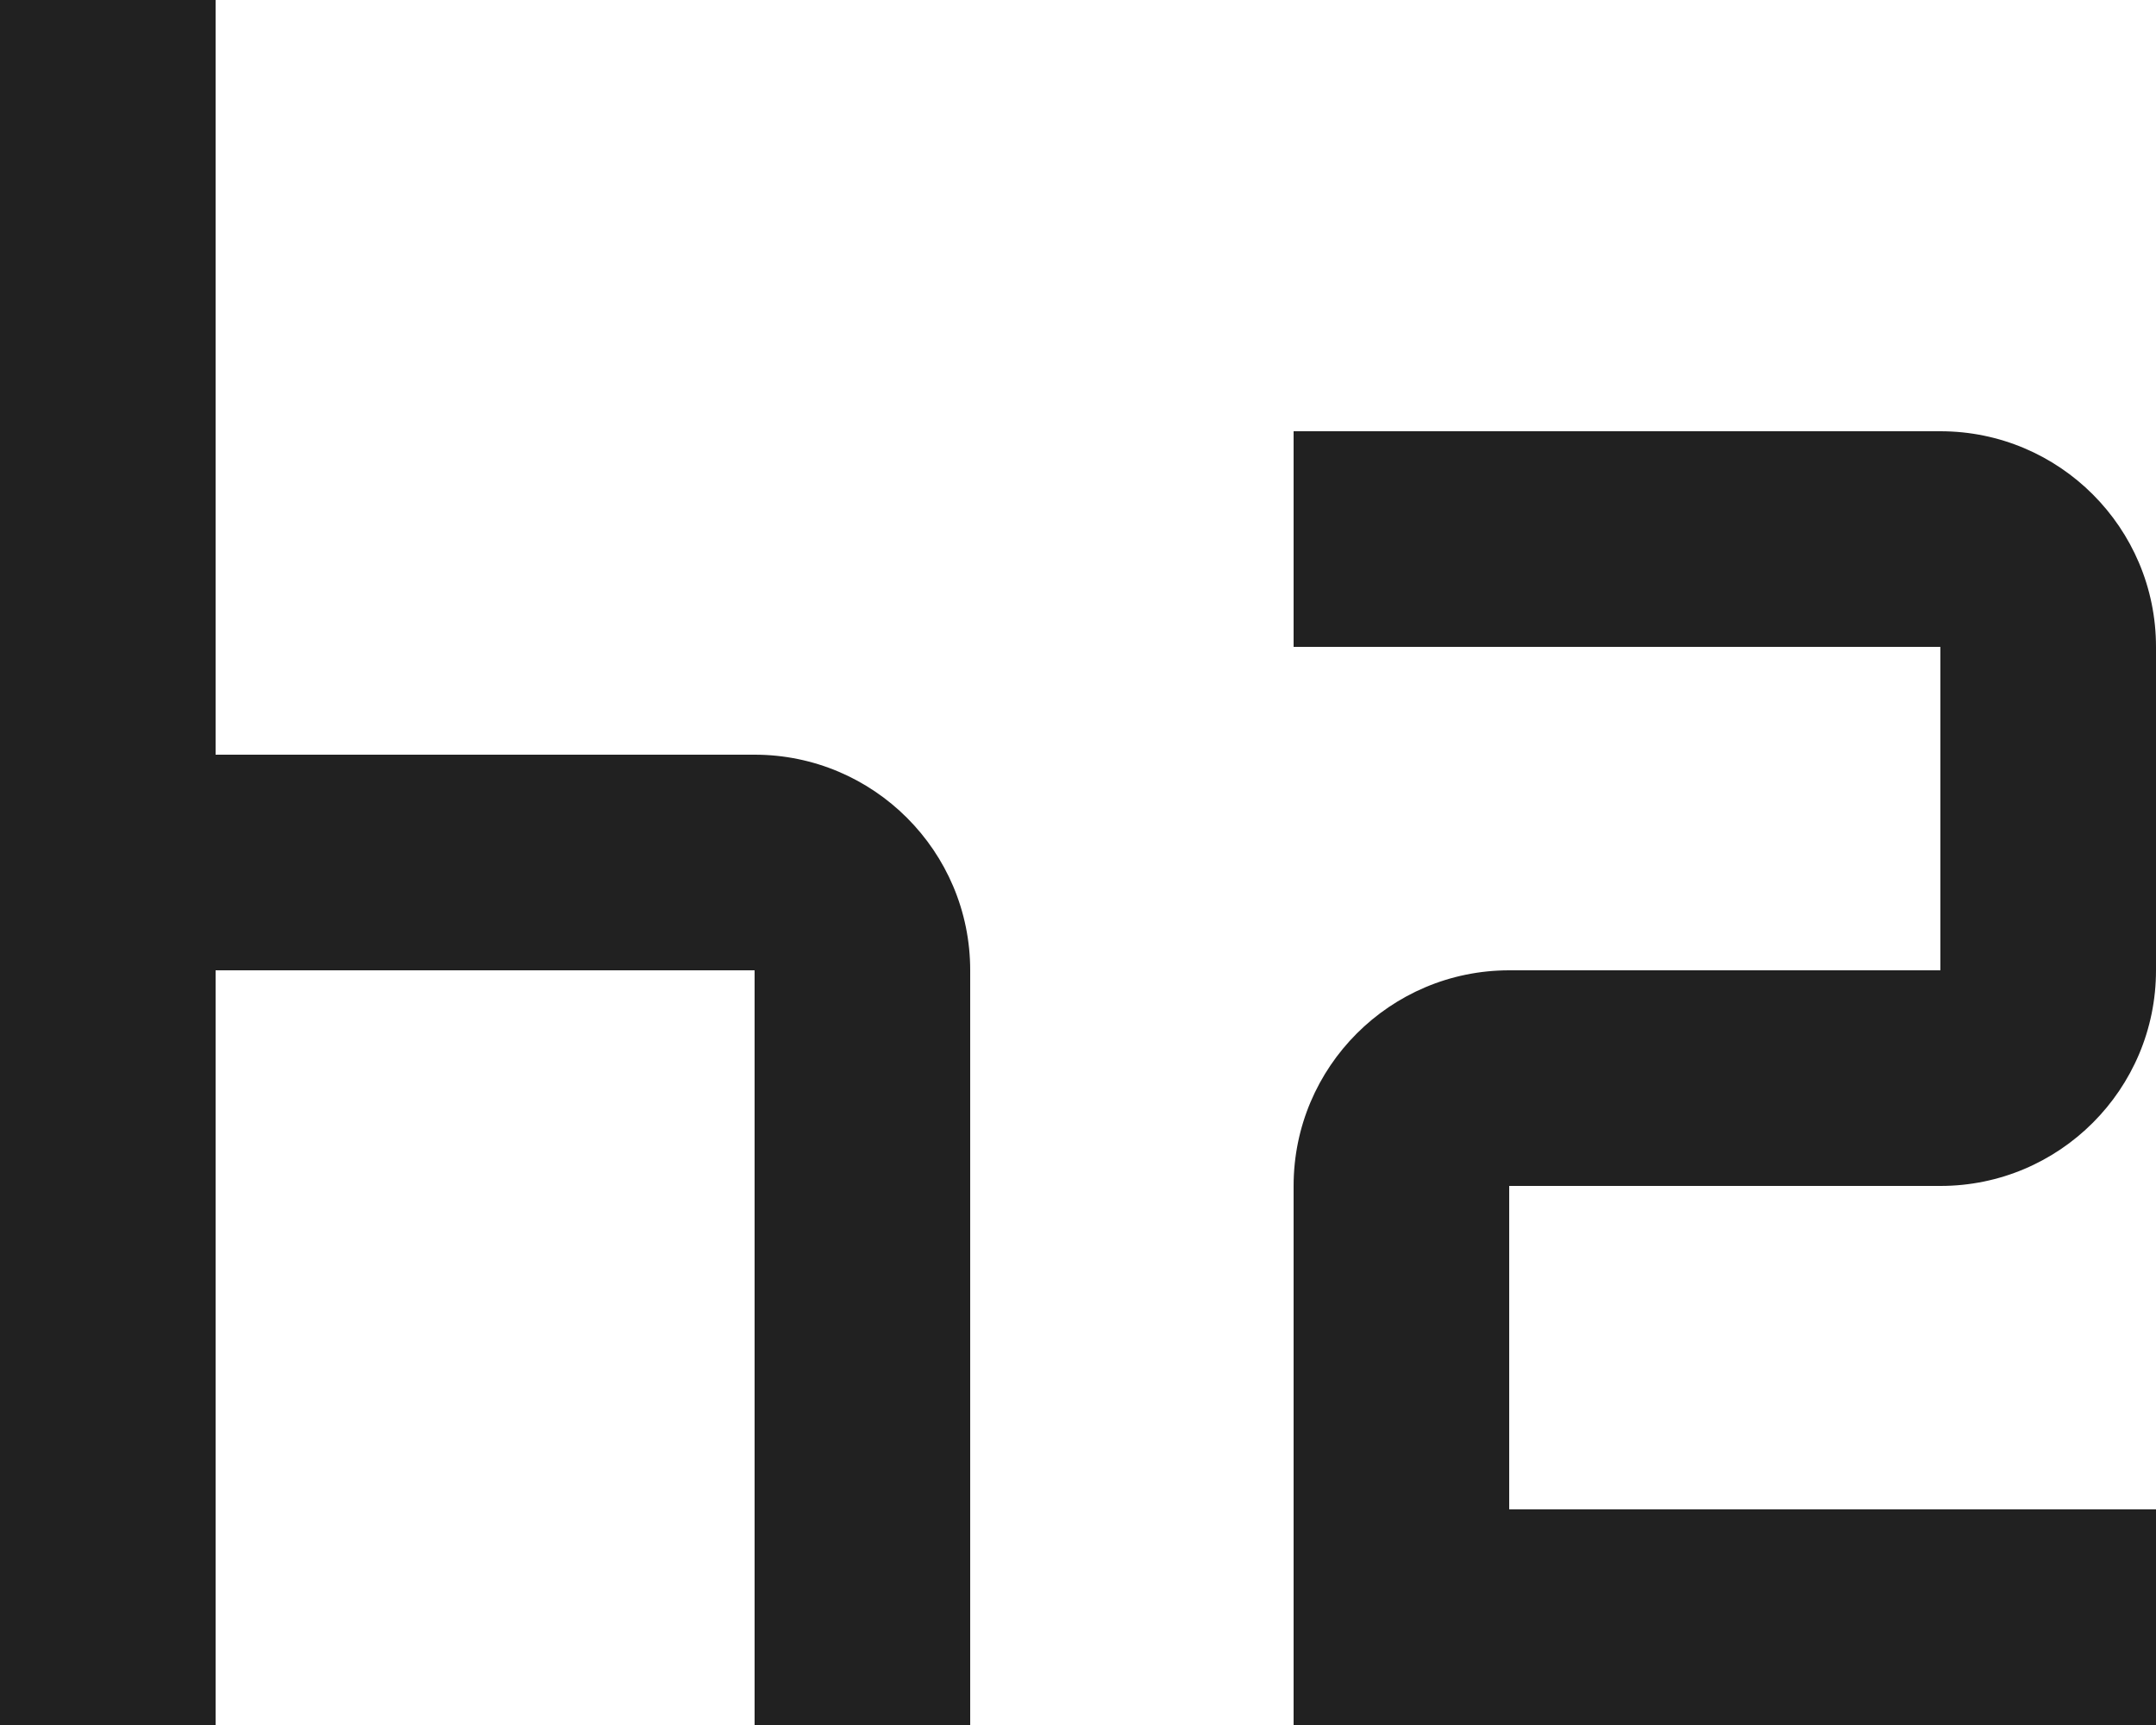 <svg width="10" height="8" viewBox="0 0 10 8" fill="none" xmlns="http://www.w3.org/2000/svg">
<path fill-rule="evenodd" clip-rule="evenodd" d="M1 0H0V8H1V4.5H3.5V8H4.5V4.5C4.5 3.948 4.052 3.5 3.5 3.5H1V0ZM9 2H6V3H9V4.5H7C6.448 4.5 6 4.948 6 5.5V7V8H10V7H7V5.5H9C9.552 5.5 10 5.052 10 4.5V3C10 2.448 9.552 2 9 2Z" fill="black" fill-opacity="0.87"/>
</svg>
